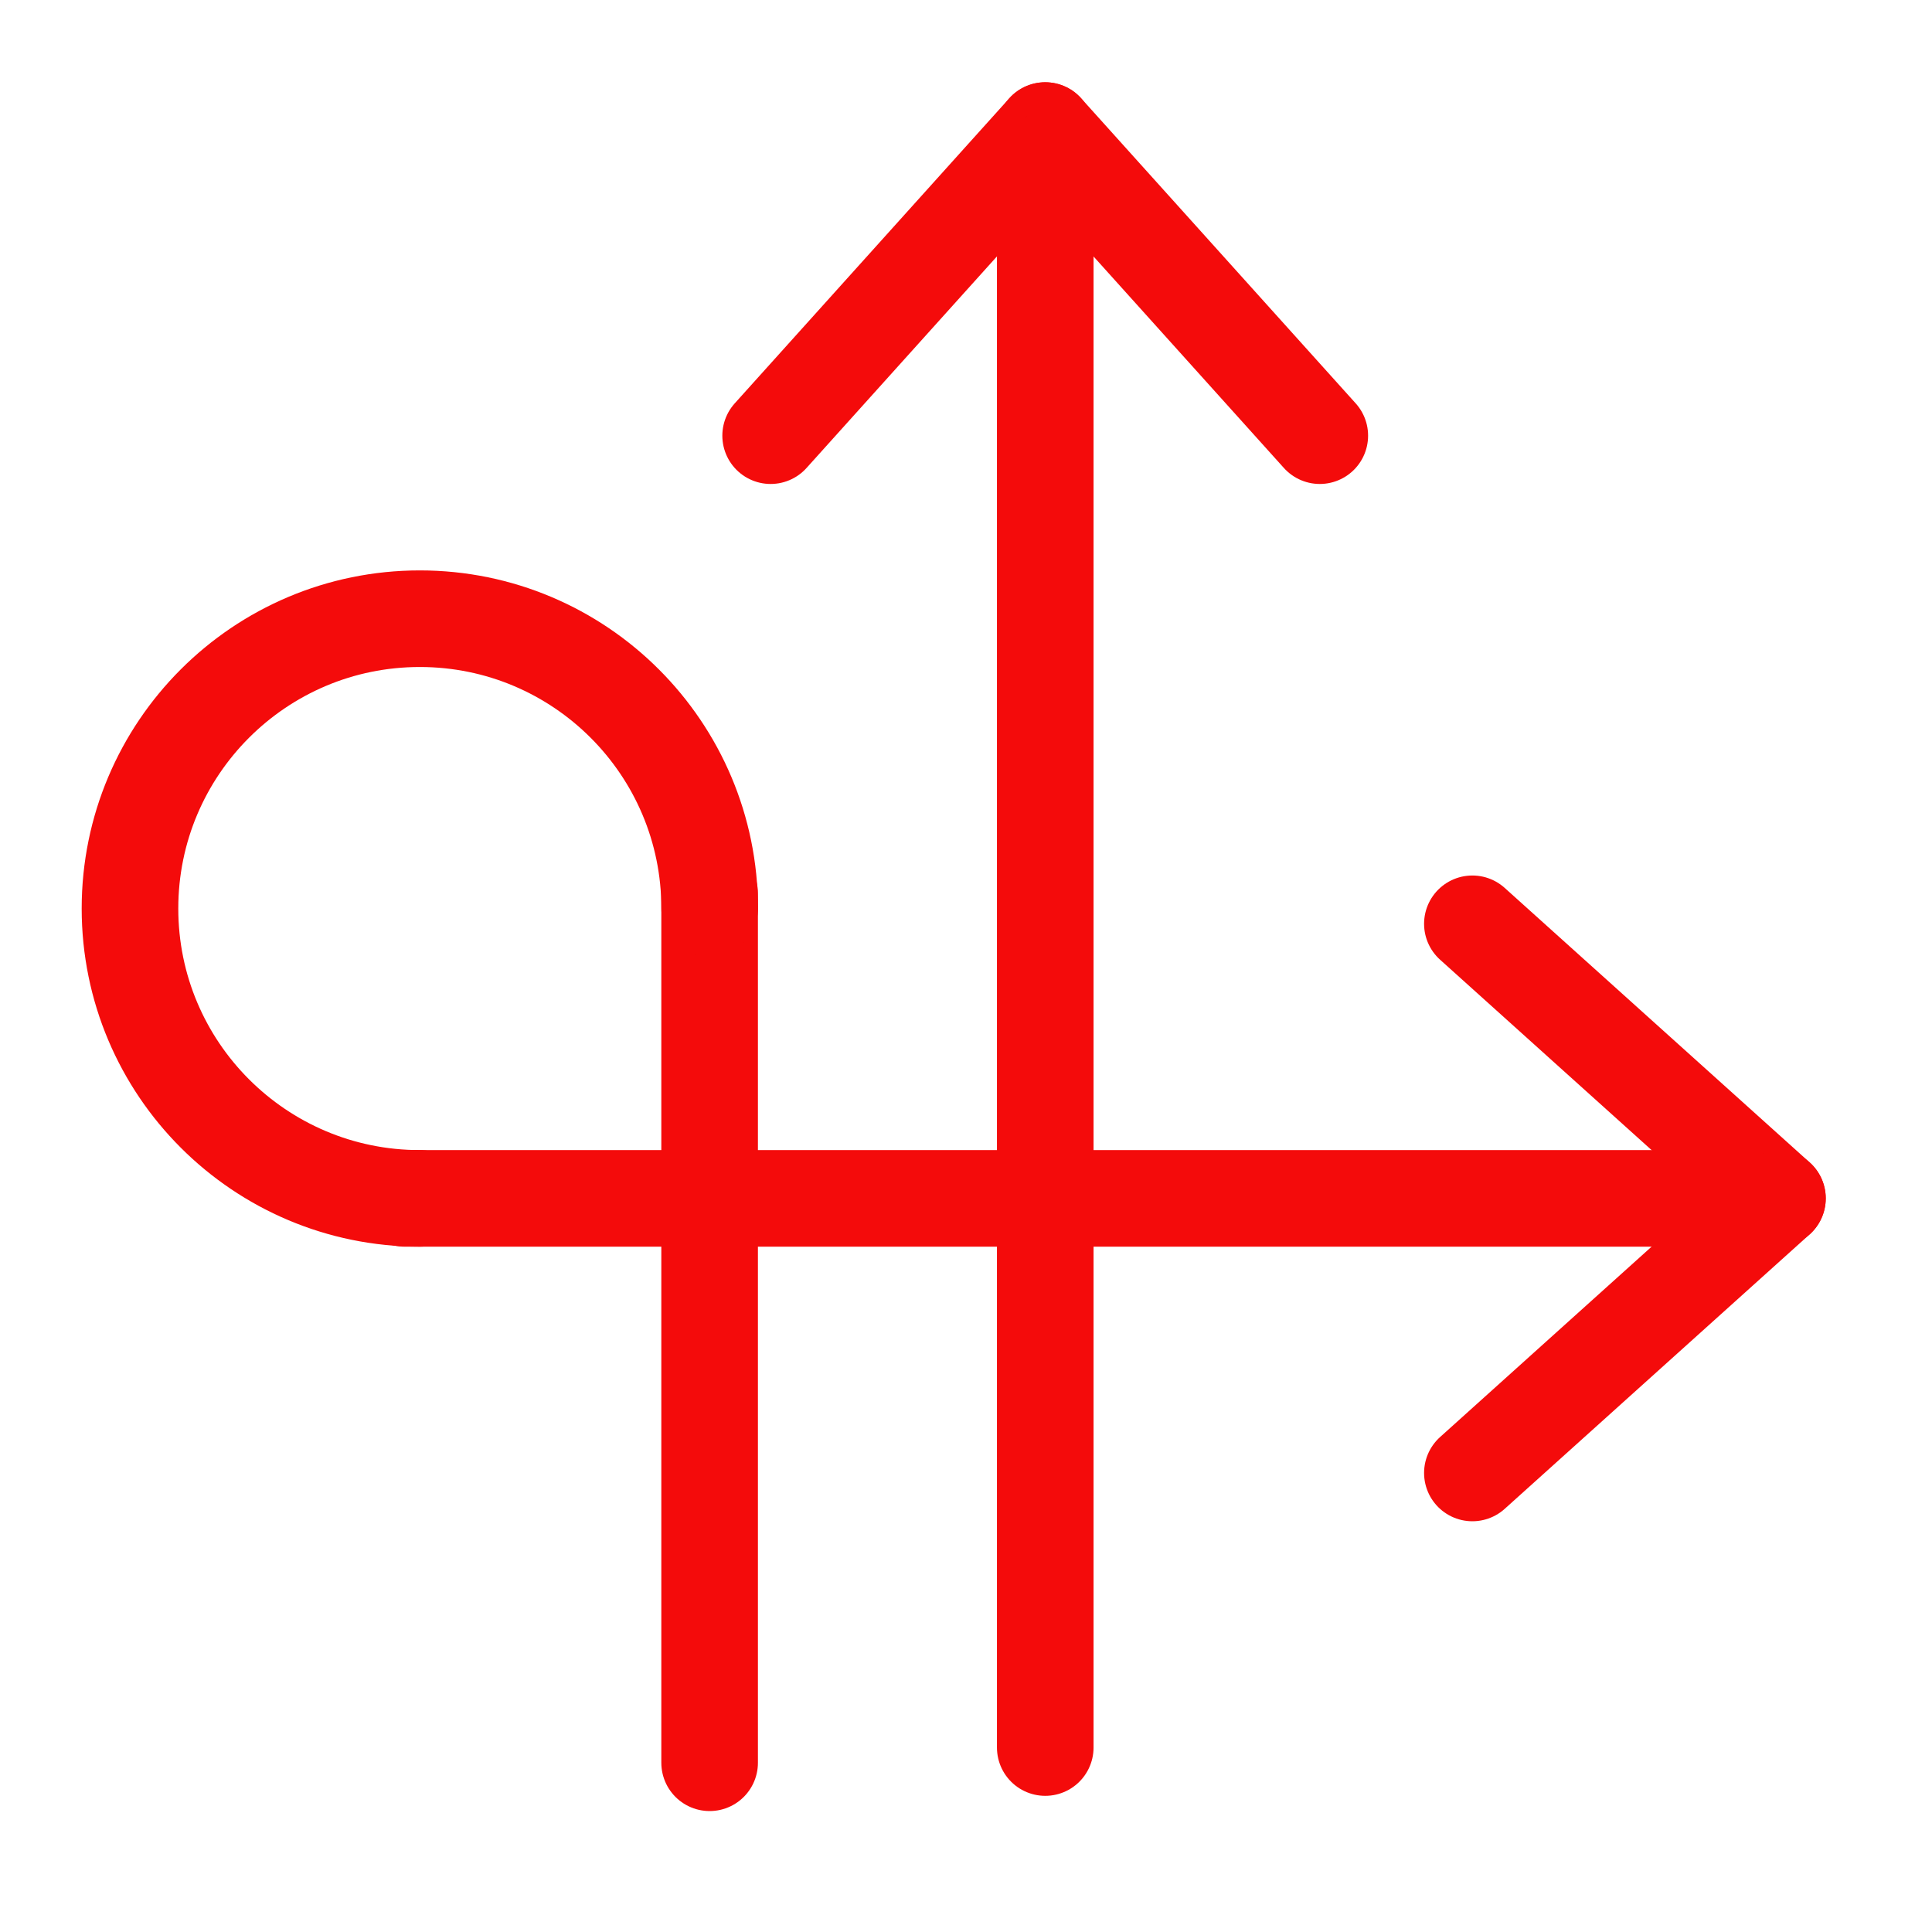 <svg width="50" height="50" viewBox="0 0 50 50" fill="none" xmlns="http://www.w3.org/2000/svg">
<path d="M27.05 3.379L19.944 11.275" stroke="#F40B0B" stroke-width="2.5" stroke-linecap="round" stroke-linejoin="round"/>
<path d="M27.05 3.379L34.156 11.275" stroke="#F40B0B" stroke-width="2.5" stroke-linecap="round" stroke-linejoin="round"/>
<path d="M46 31.014L38.105 23.908" stroke="#F40B0B" stroke-width="2.5" stroke-linecap="round" stroke-linejoin="round"/>
<path d="M46 31.014L38.105 38.12" stroke="#F40B0B" stroke-width="2.5" stroke-linecap="round" stroke-linejoin="round"/>
<path d="M45.21 31.014H10.47" stroke="#F40B0B" stroke-width="2.5" stroke-linecap="round" stroke-linejoin="round"/>
<path d="M18.365 45.62L18.365 23.118" stroke="#F40B0B" stroke-width="2.5" stroke-linecap="round" stroke-linejoin="round"/>
<path d="M27.051 4.169L27.051 45.226" stroke="#F40B0B" stroke-width="2.5" stroke-linecap="round" stroke-linejoin="round"/>
<path d="M18.366 23.513C18.366 19.37 15.008 16.012 10.865 16.012C6.722 16.012 3.364 19.37 3.364 23.513C3.364 27.655 6.722 31.014 10.865 31.014" stroke="#F40B0B" stroke-width="2.5" stroke-linecap="round" stroke-linejoin="round"/>
</svg>

